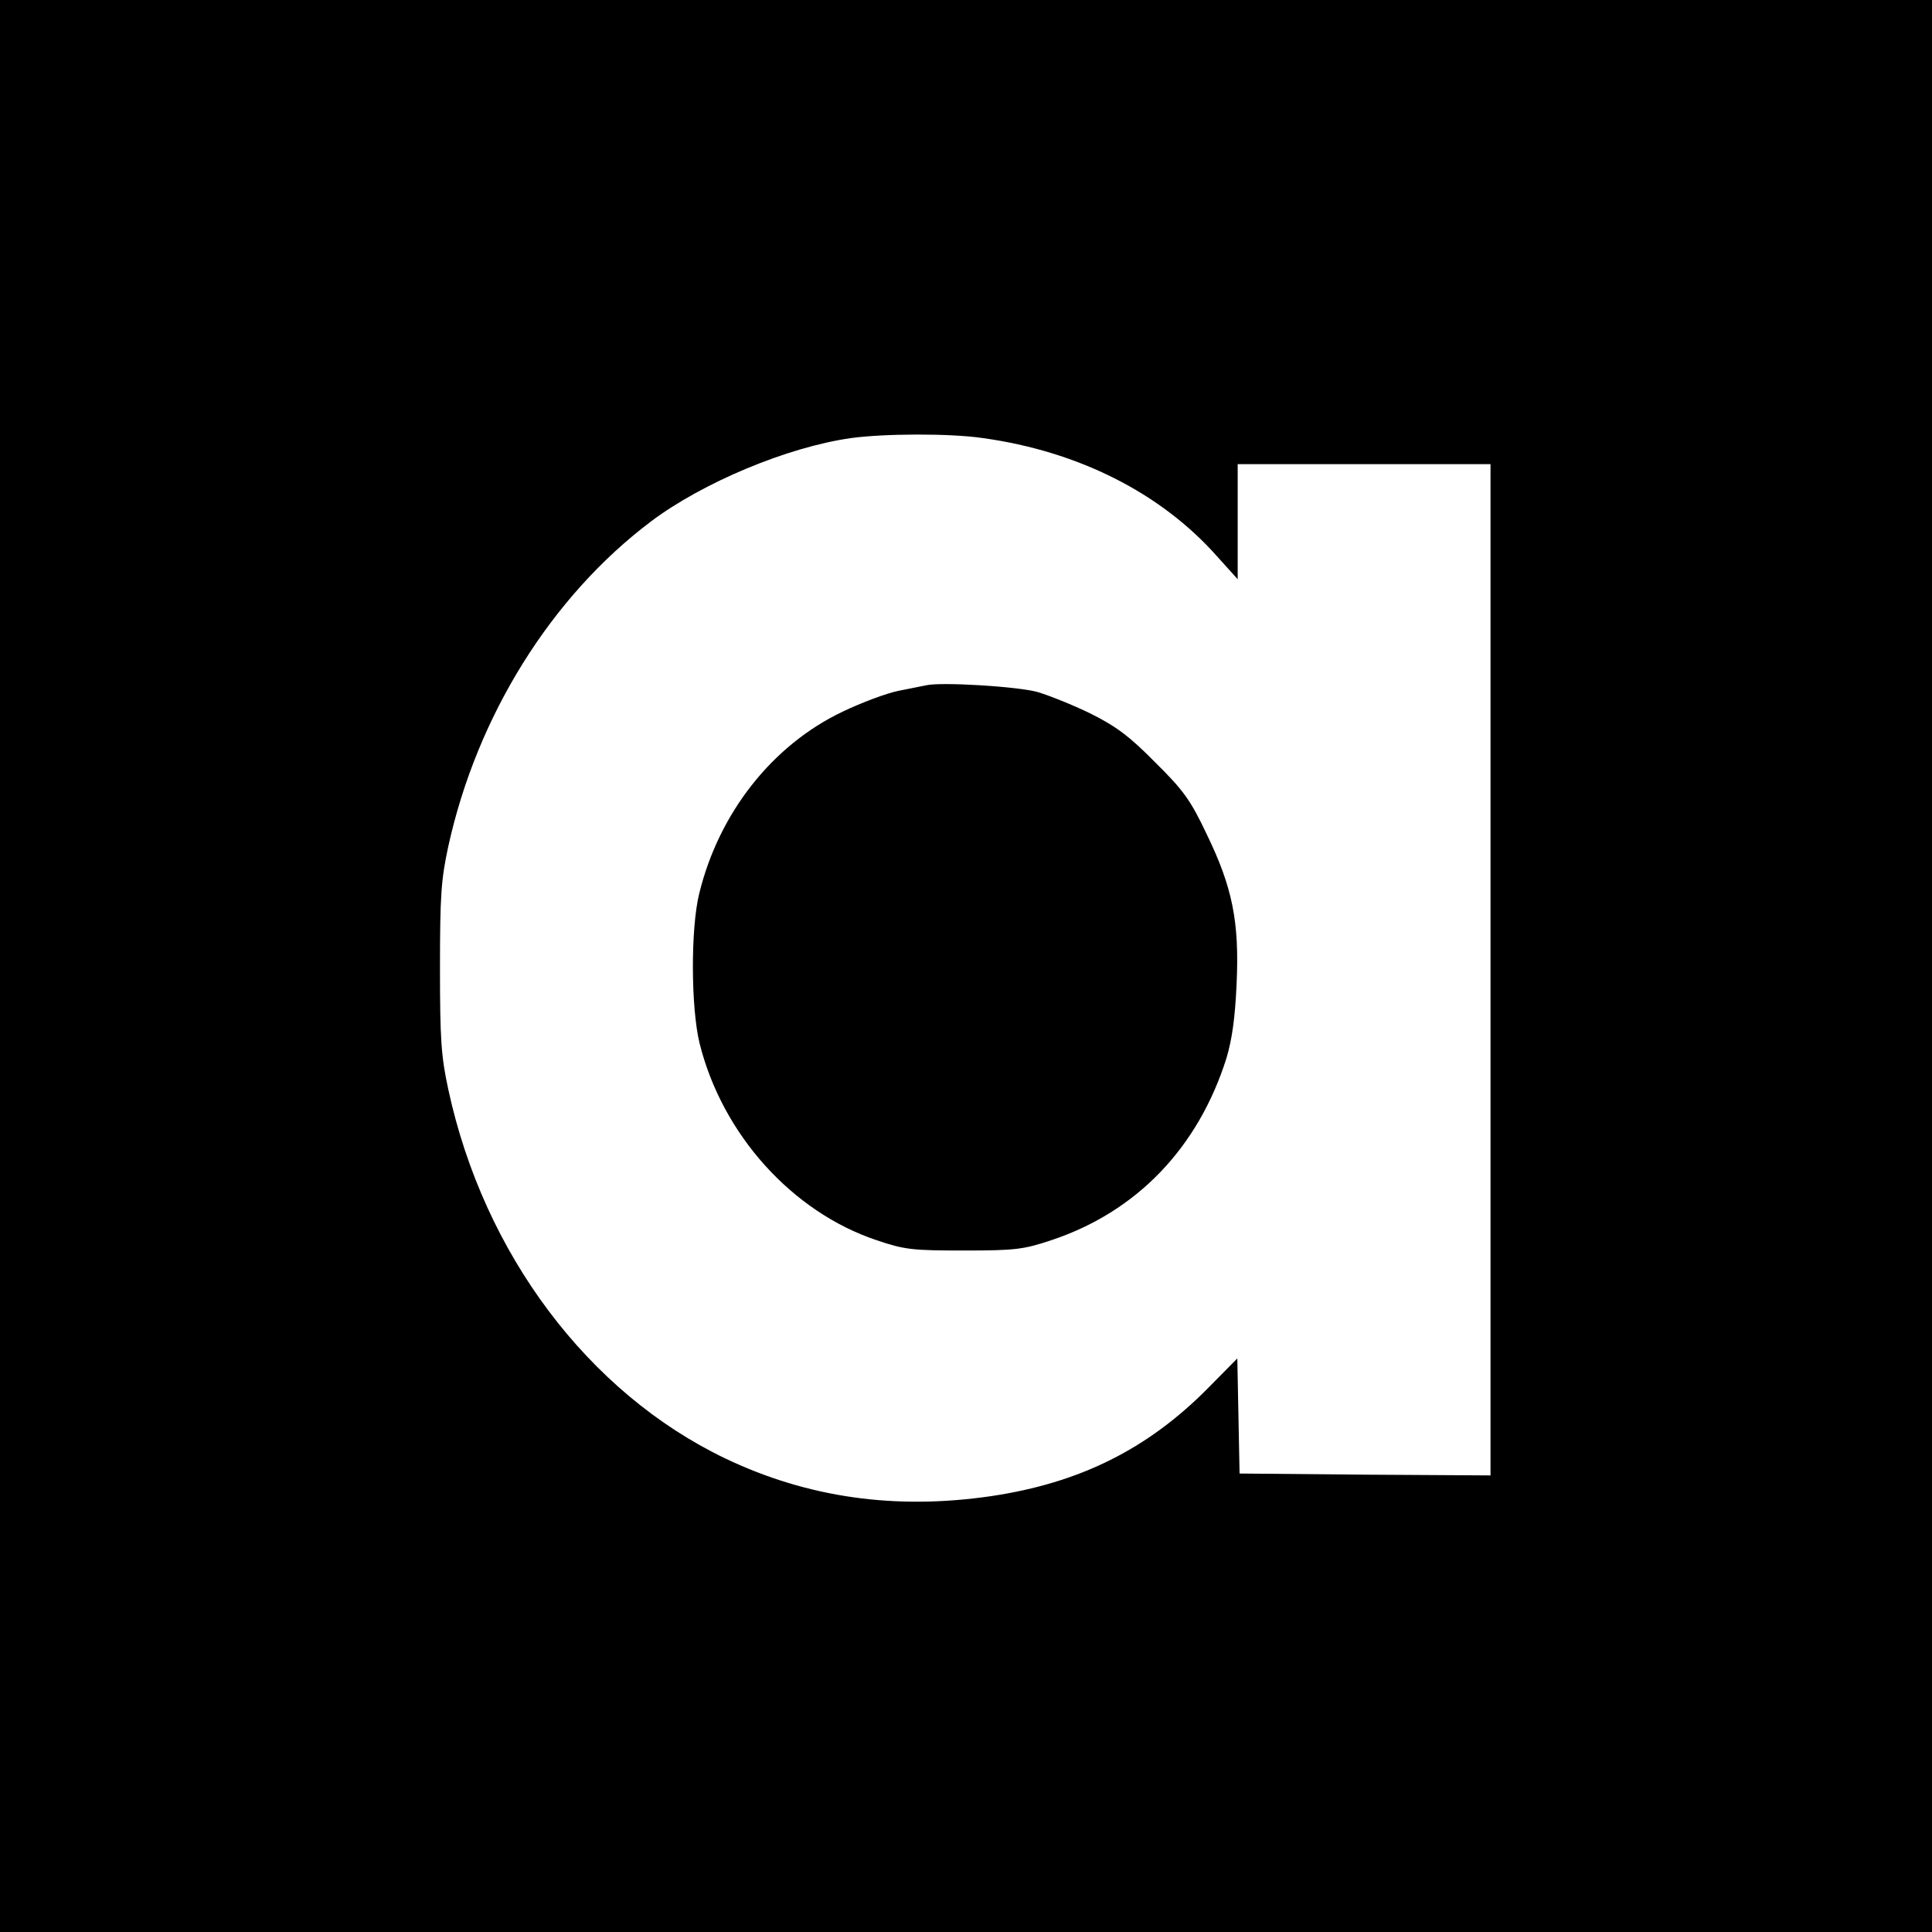 <?xml version="1.0" standalone="no"?>
<!DOCTYPE svg PUBLIC "-//W3C//DTD SVG 20010904//EN"
 "http://www.w3.org/TR/2001/REC-SVG-20010904/DTD/svg10.dtd">
<svg version="1.0" xmlns="http://www.w3.org/2000/svg"
 width="512pt" height="512pt" viewBox="0 0 512 512"
 preserveAspectRatio="xMidYMid meet">
<g transform="translate(0,512) scale(0.1,-0.1)"
fill="#000000" stroke="none">
<path d="M0 2560 l0 -2560 2560 0 2560 0 0 2560 0 2560 -2560 0 -2560 0 0
-2560z m2605 1399 c252 -35 471 -145 620 -313 l55 -61 0 153 0 152 335 0 335
0 0 -1340 0 -1340 -332 2 -333 3 -3 152 -3 153 -77 -78 c-160 -162 -340 -252
-576 -287 -254 -37 -486 -4 -704 100 -363 174 -640 542 -734 978 -19 88 -22
133 -22 322 0 191 3 234 22 322 76 346 273 662 537 861 137 103 361 197 530
221 87 12 262 13 350 0z"/>
<path d="M2455 3304 c-11 -2 -45 -9 -75 -15 -30 -6 -97 -31 -147 -55 -187 -89
-328 -269 -380 -482 -23 -93 -22 -303 1 -397 60 -241 245 -447 470 -522 74
-25 95 -27 231 -27 136 0 158 3 230 27 227 75 390 245 465 482 15 50 23 107
27 195 8 167 -11 259 -79 399 -43 91 -62 117 -137 191 -68 69 -103 95 -171
129 -47 23 -110 48 -140 57 -54 15 -256 27 -295 18z"/>
</g>
</svg>
